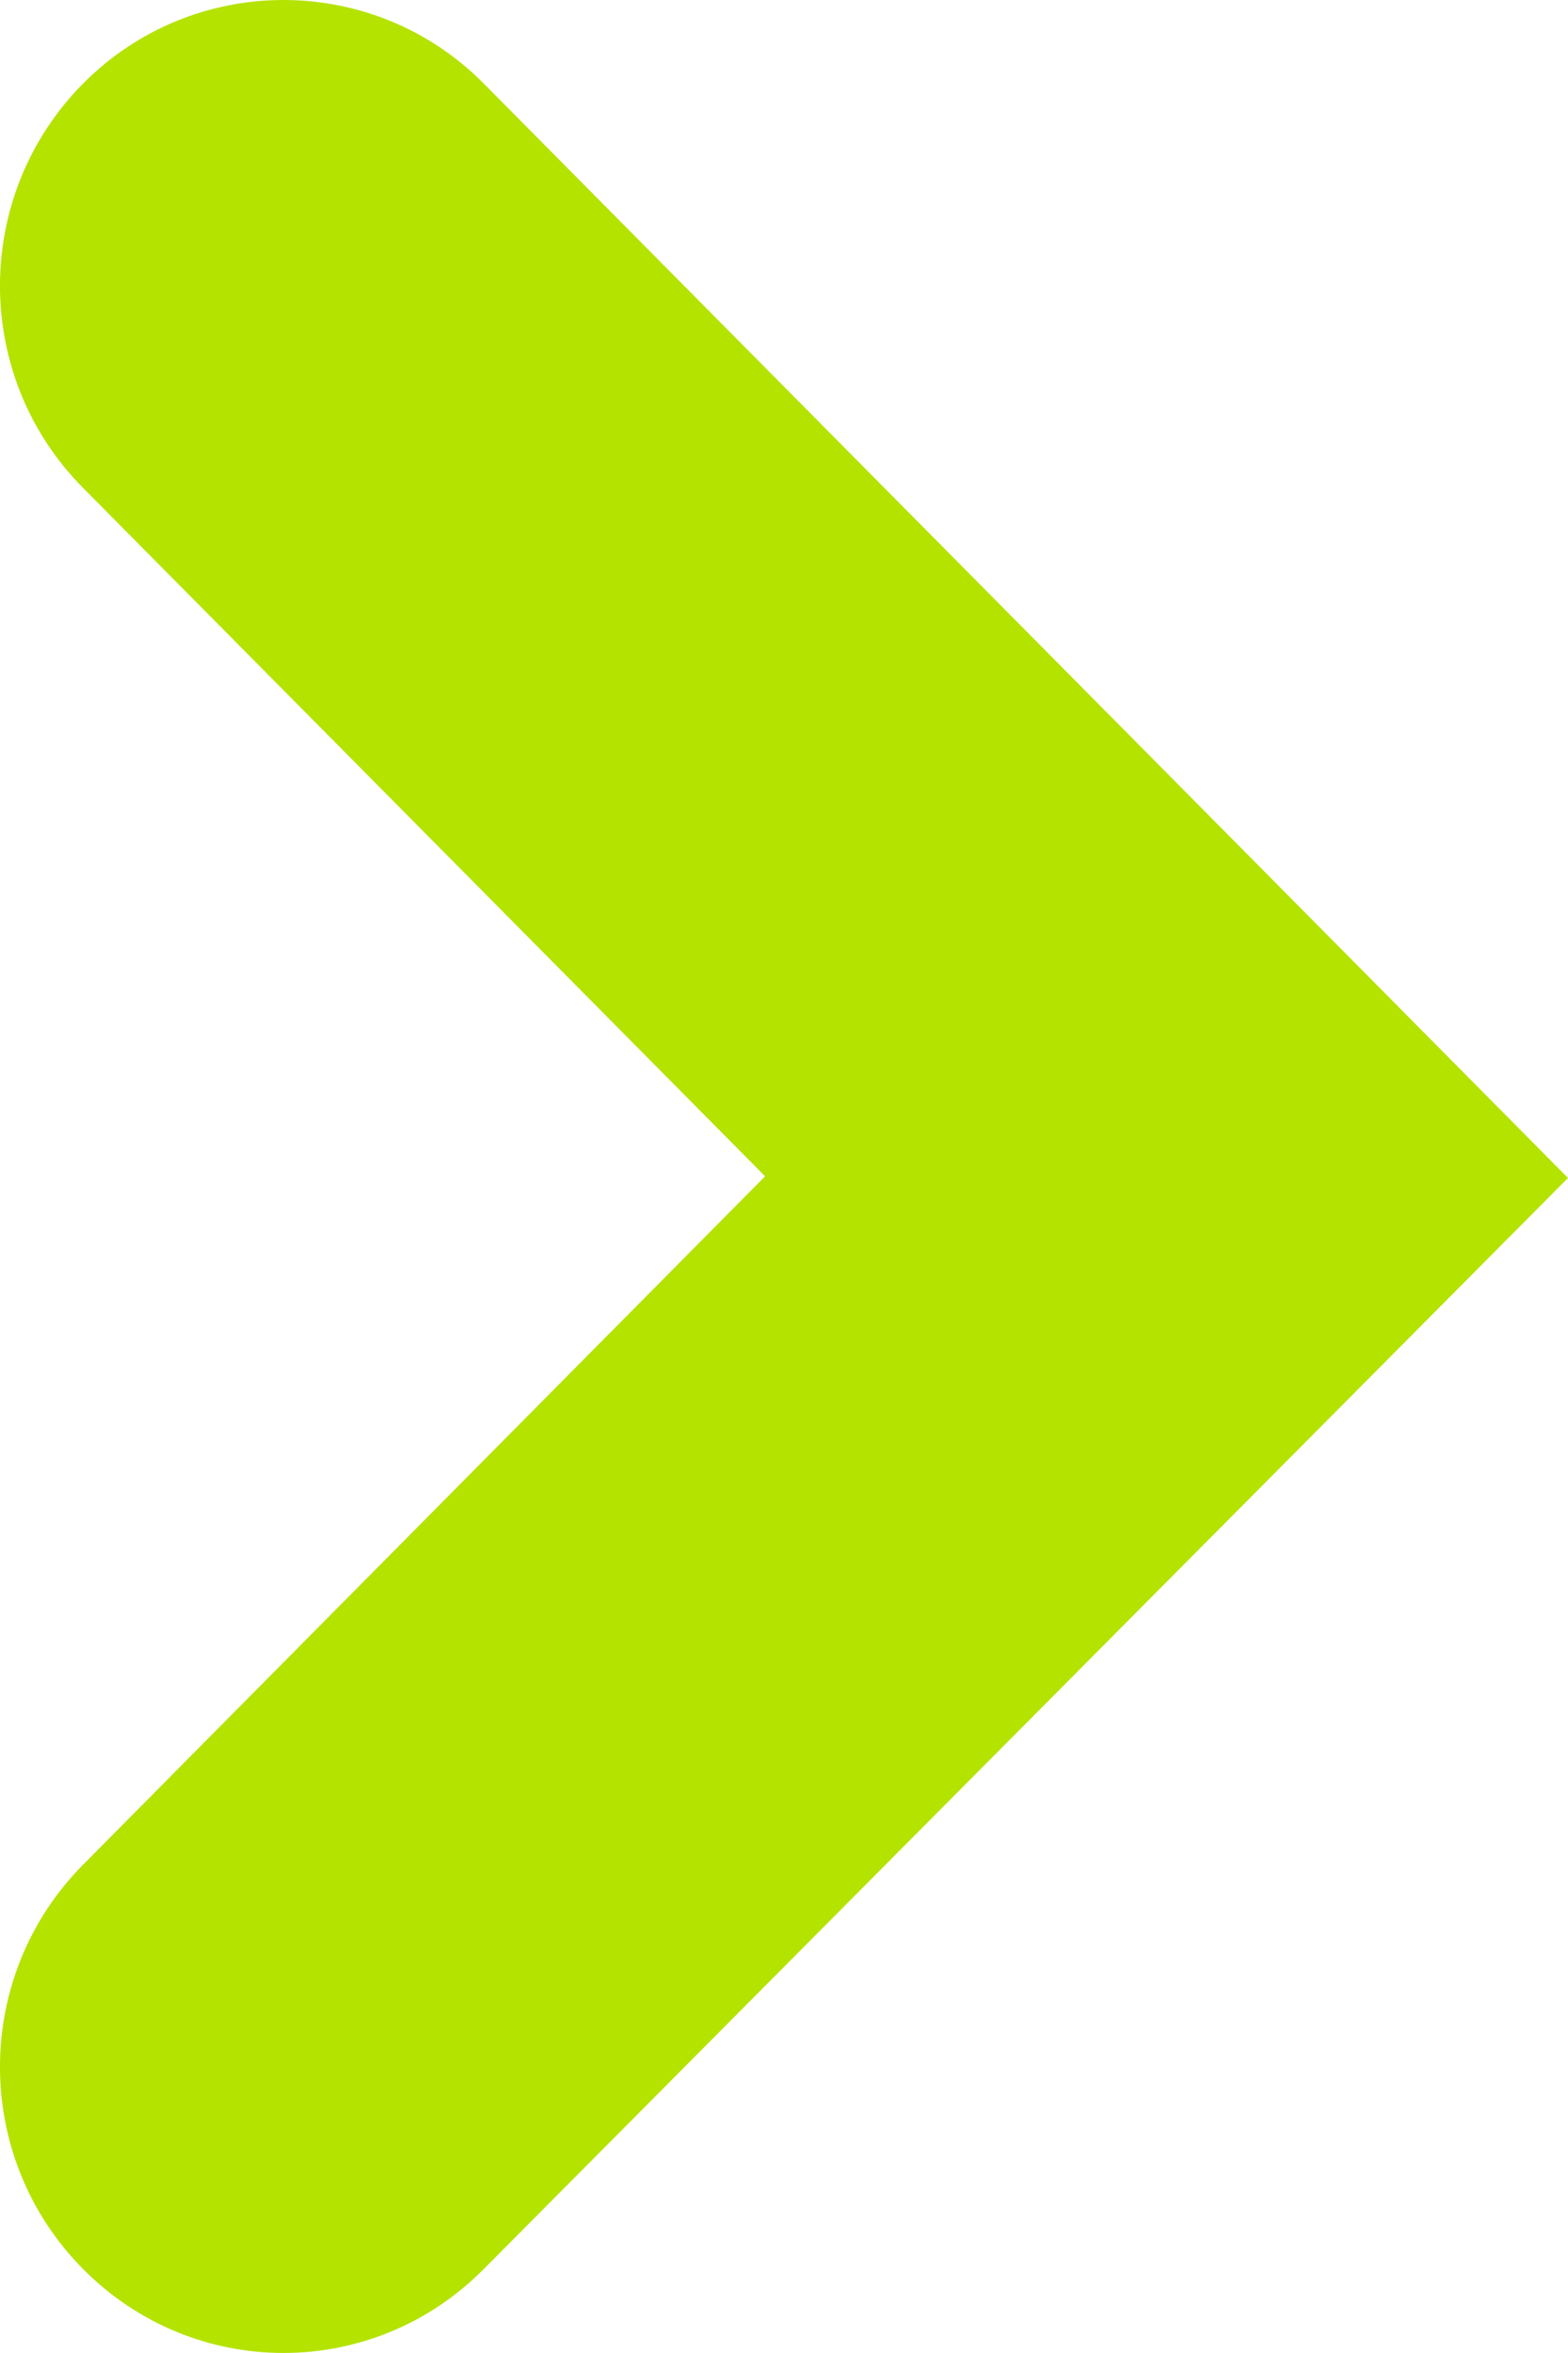 <svg width="16" height="24" viewBox="0 0 16 24" fill="none" xmlns="http://www.w3.org/2000/svg">
<path d="M16 12.015L4.936 0.852C3.81 -0.284 1.975 -0.284 0.848 0.852C-0.283 1.993 -0.283 3.839 0.848 4.977L7.807 11.998L0.848 19.019C-0.283 20.16 -0.283 22.004 0.848 23.144C1.979 24.285 3.806 24.285 4.936 23.144L16 12.015Z" fill="#B4E300"/>
</svg>

